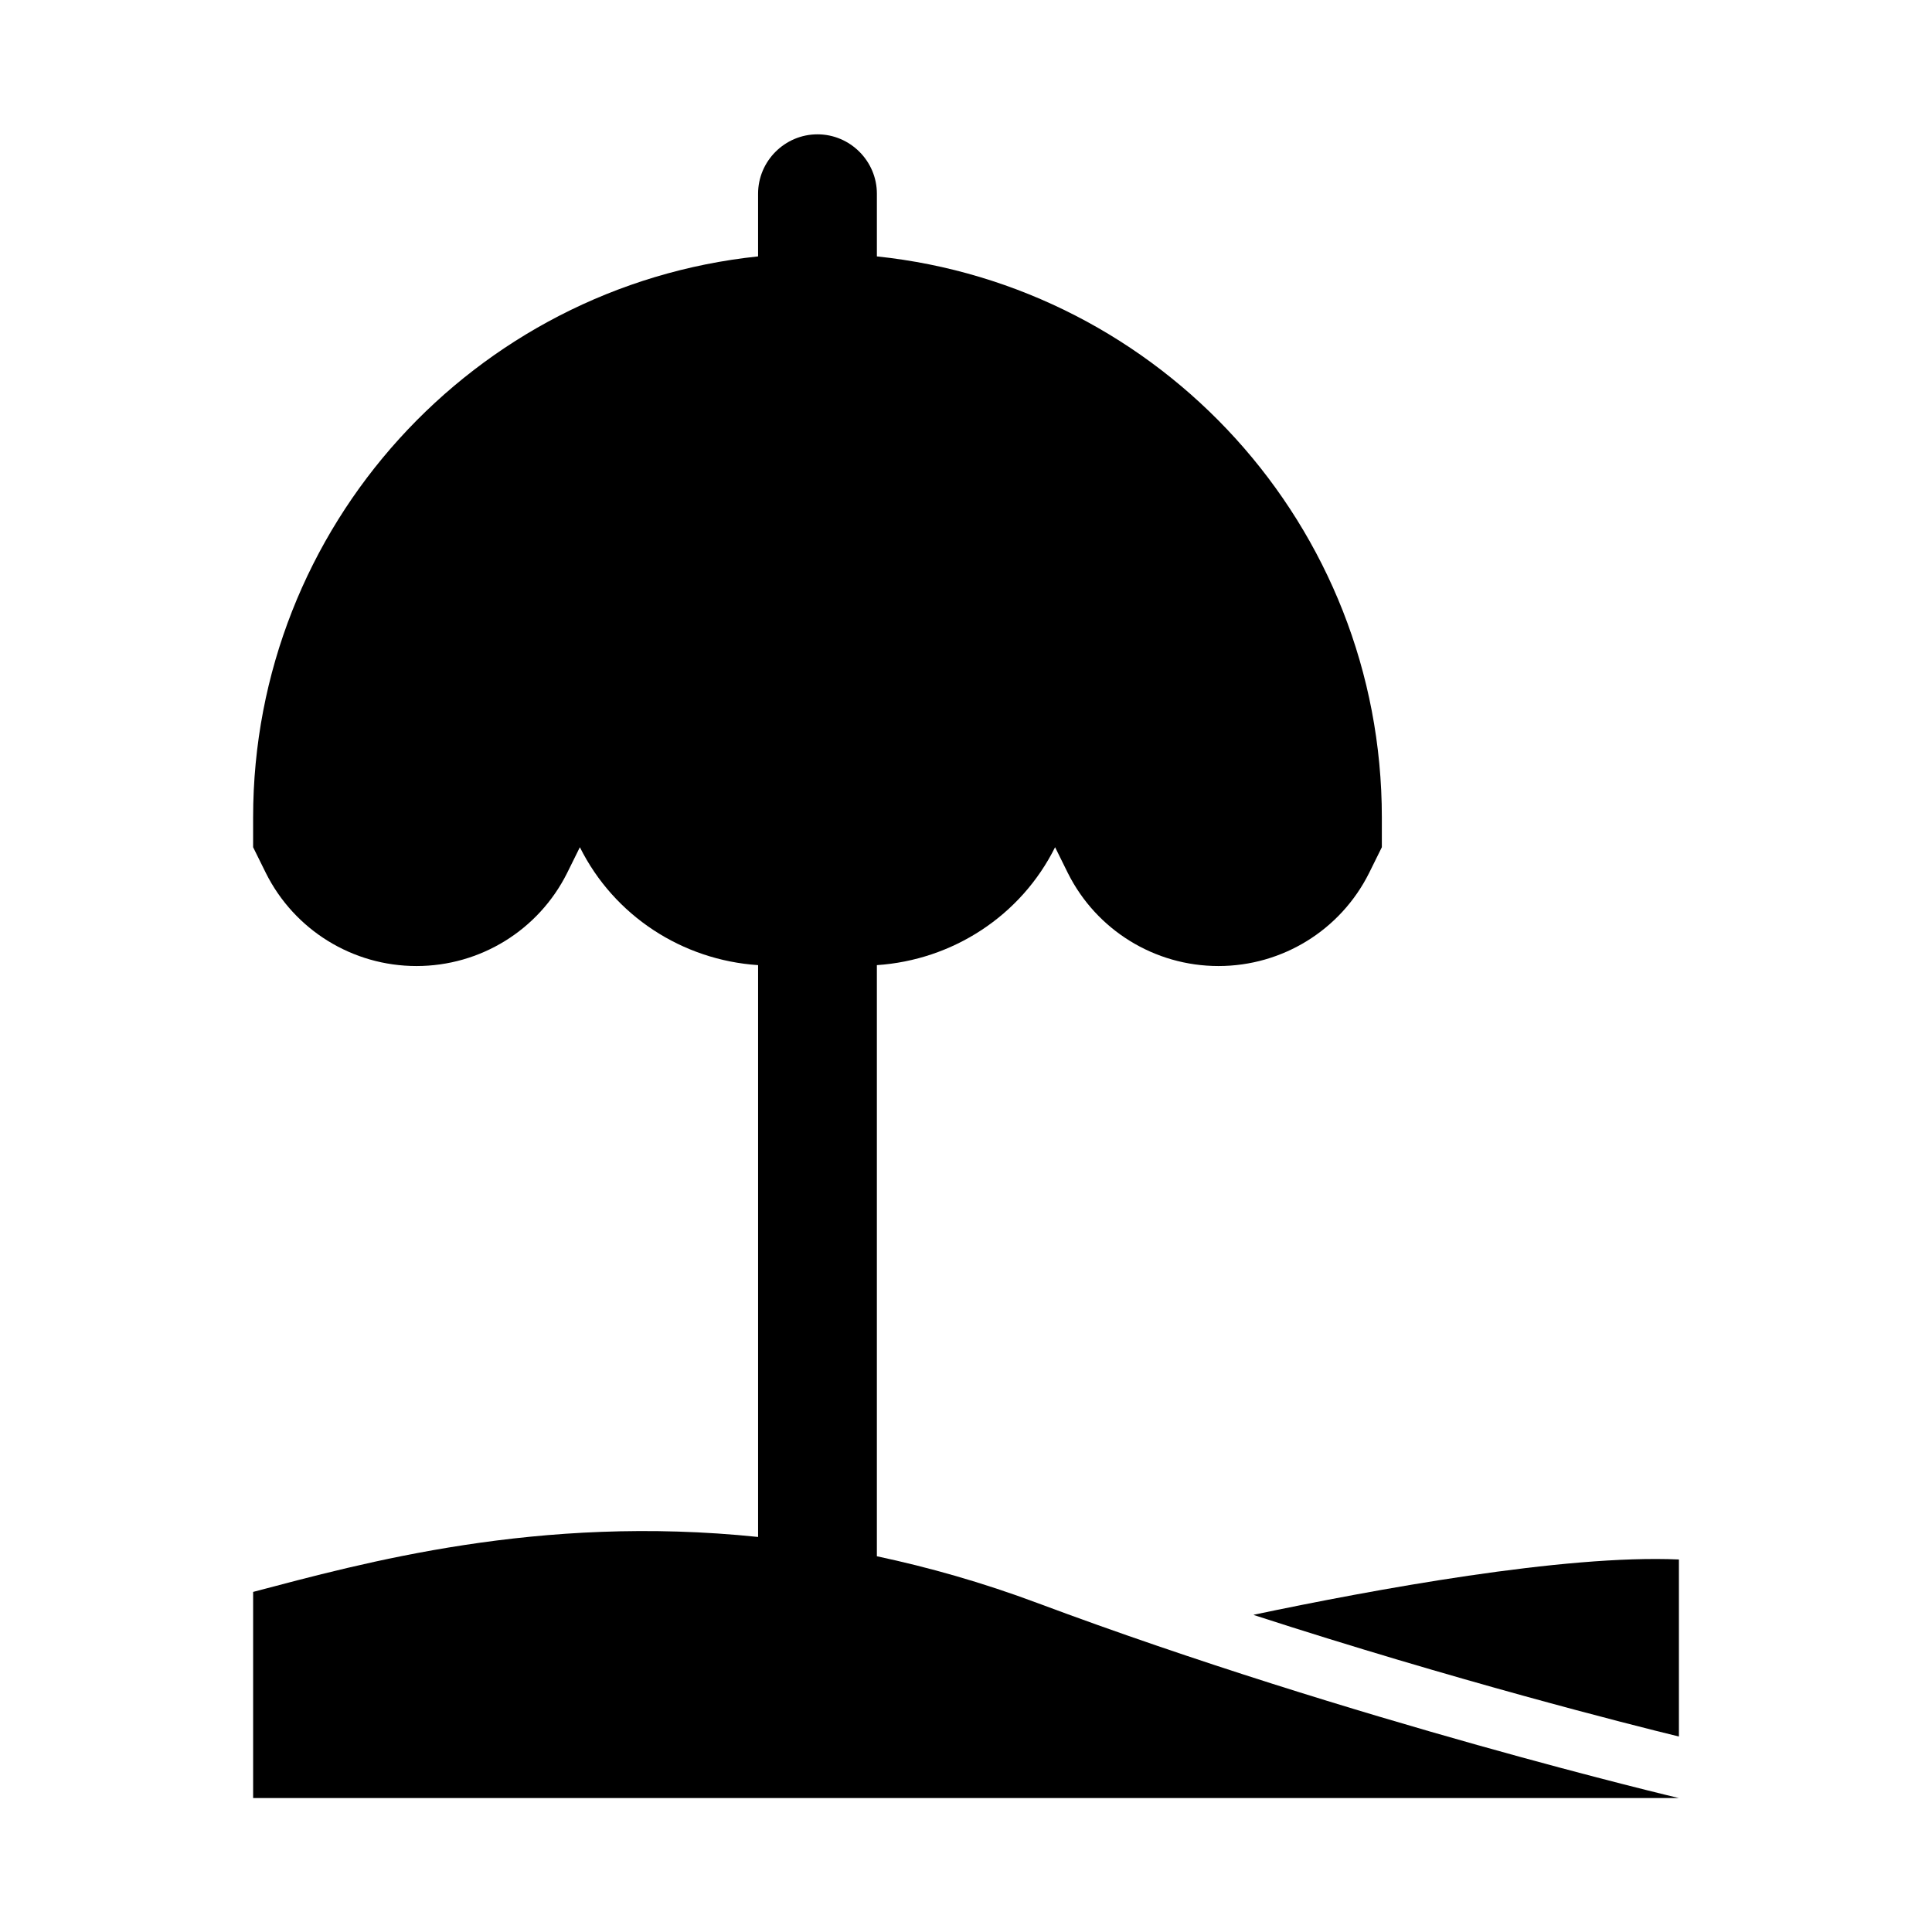 <?xml version="1.0" encoding="UTF-8"?>
<!-- Uploaded to: ICON Repo, www.iconrepo.com, Generator: ICON Repo Mixer Tools -->
<svg fill="#000000" width="800px" height="800px" version="1.1" viewBox="144 144 512 512" xmlns="http://www.w3.org/2000/svg">
 <g>
  <path d="m476.28 572c53.371 17.32 99.738 29.047 112.65 32.195v-46.918c-30.465-1.34-80.766 7.949-112.65 14.641z"/>
  <path d="m376.38 556.34v-156.57c20.074-1.34 38.18-13.066 47.23-31.25l3.387 6.848c7.559 15.113 22.984 24.641 39.91 24.641 16.926 0 32.355-9.523 39.91-24.641l3.387-6.848v-7.871c0-77.305-58.648-140.83-133.82-148.7v-16.609c0-8.66-7.086-15.742-15.742-15.742-8.66 0-15.742 7.086-15.742 15.742v16.609c-75.18 7.871-133.82 71.477-133.82 148.7v7.871l3.387 6.848c7.559 15.113 22.984 24.641 39.91 24.641 16.926 0 32.355-9.523 39.91-24.641l3.387-6.848c9.055 18.184 27.16 29.914 47.23 31.25v151.54c-58.332-6.062-104.78 6.926-133.82 14.562v54.633h377.85s-85.961-20.309-169.88-51.641c-14.719-5.512-28.969-9.523-42.668-12.438z"/>
 </g>
</svg>